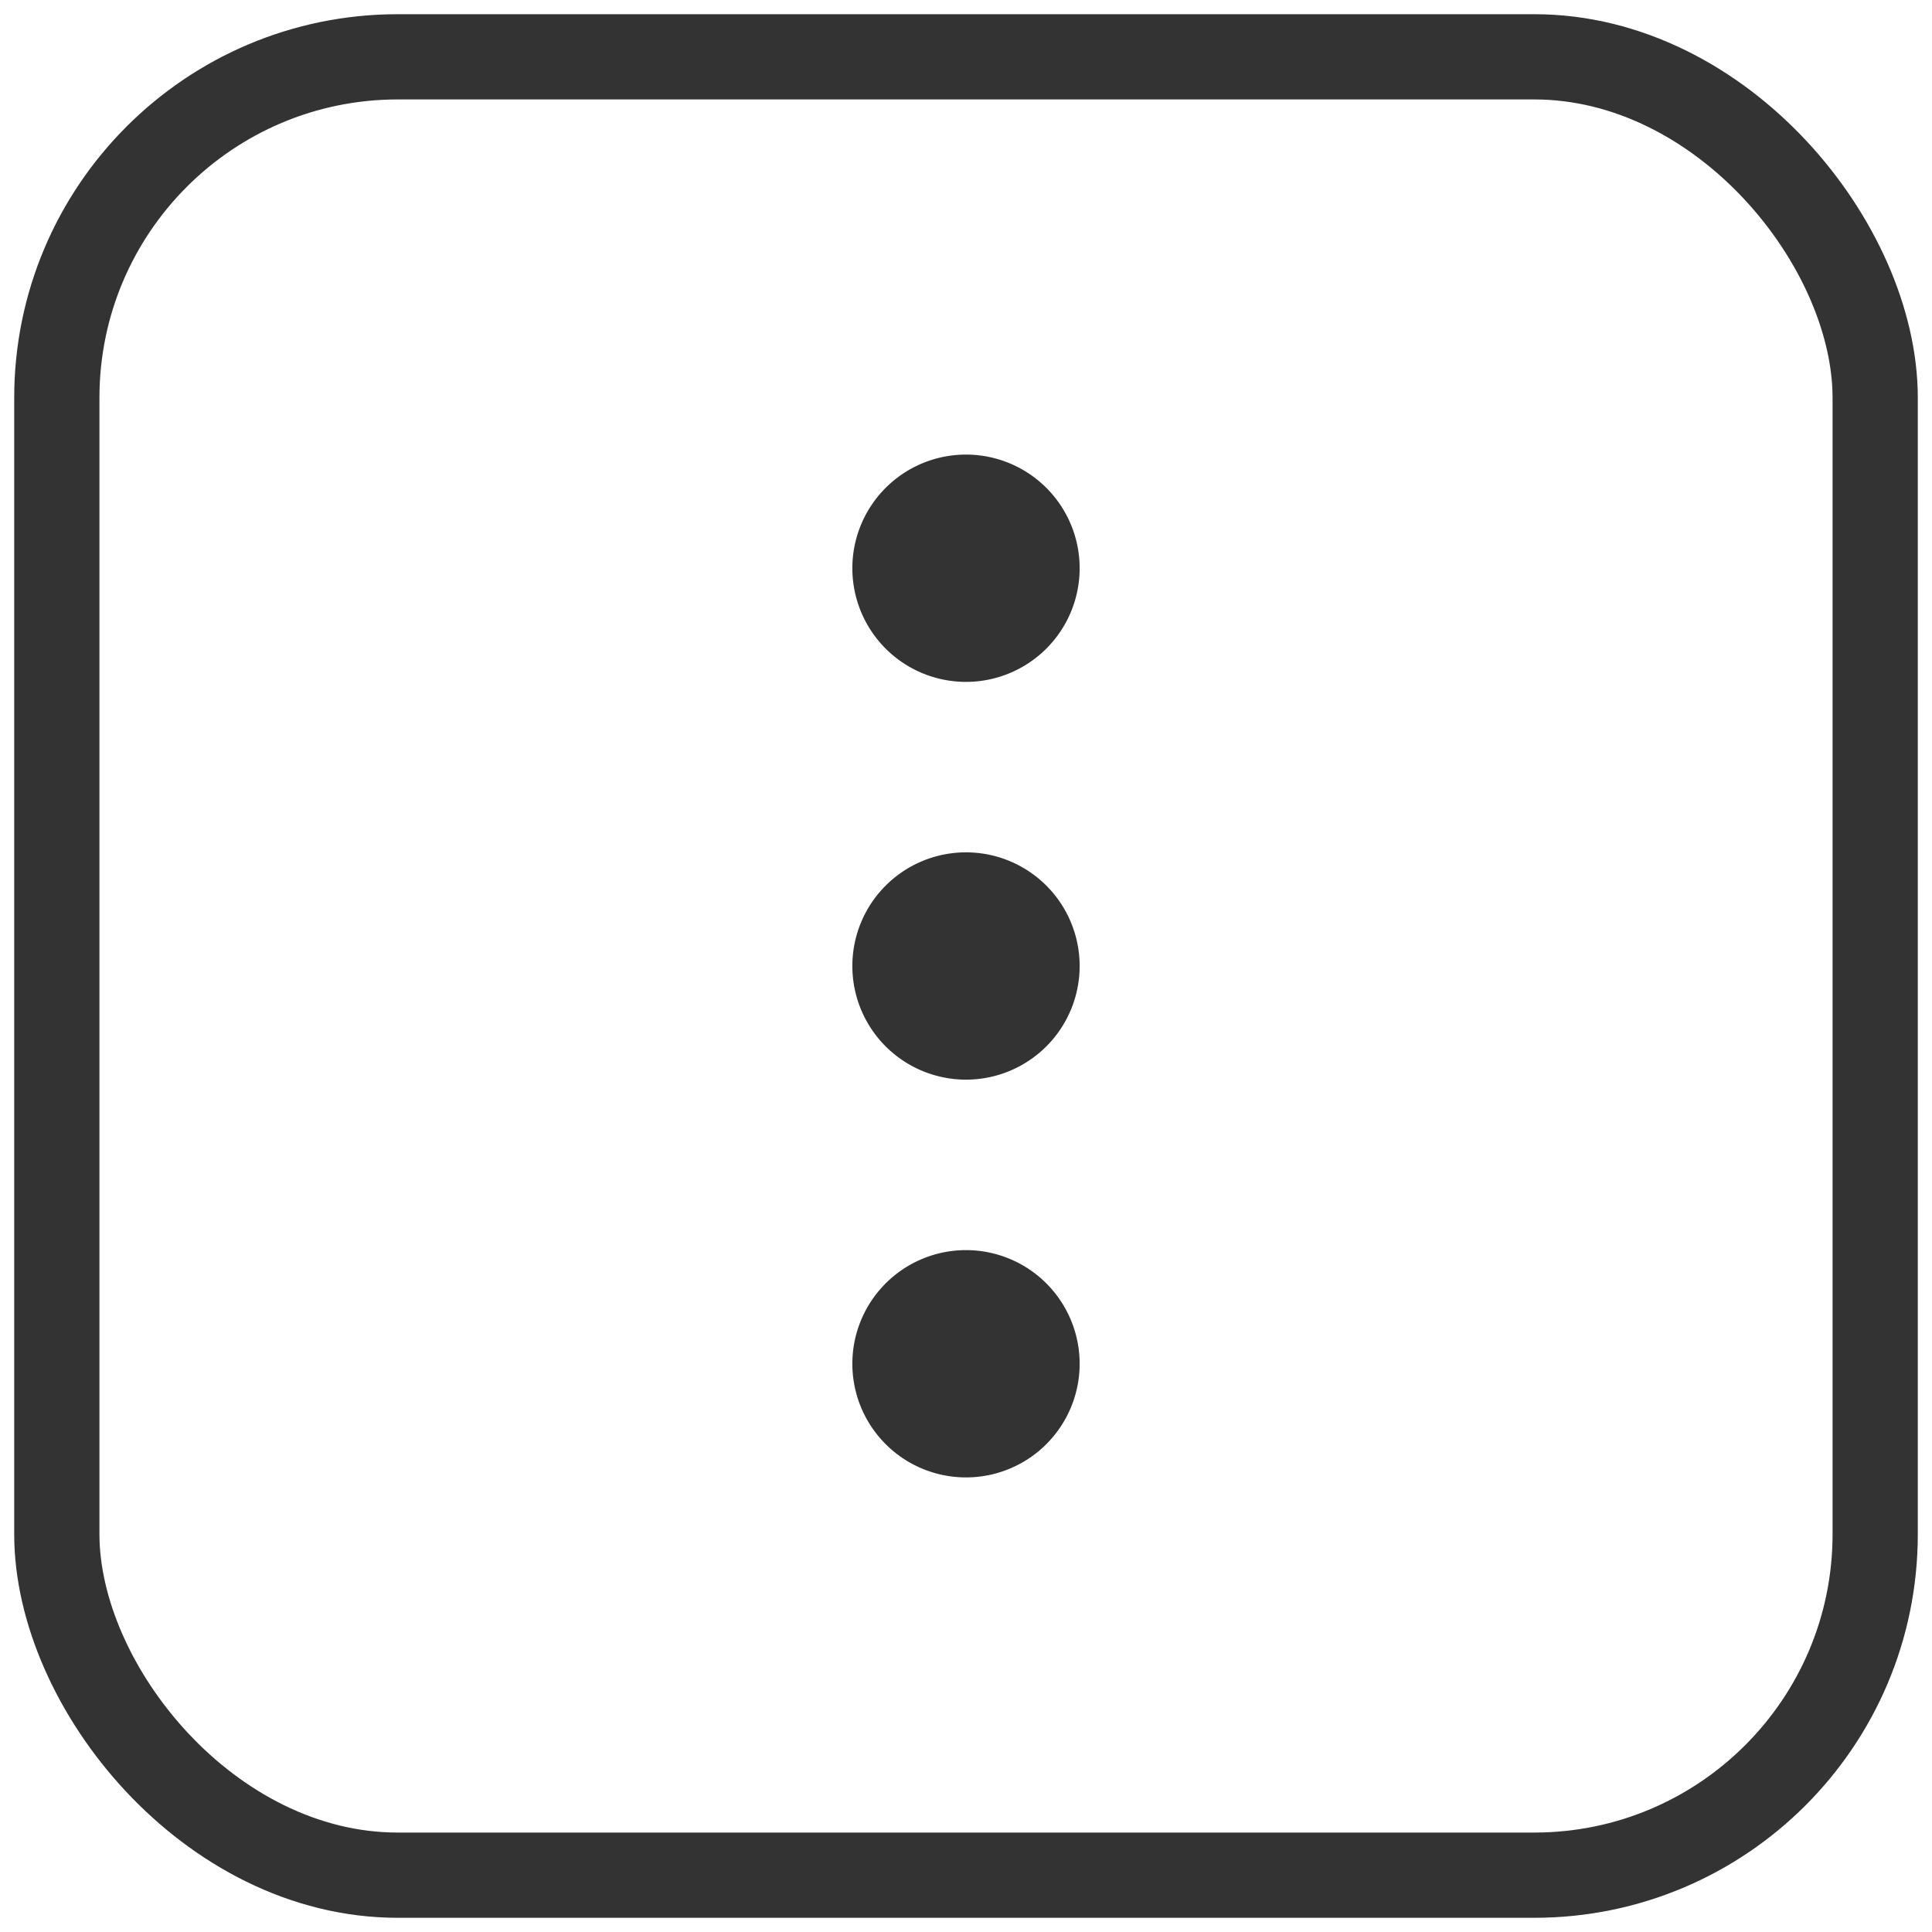 <svg xmlns="http://www.w3.org/2000/svg" width="24" height="24" viewBox="0 0 34 34" data-reactroot=""><g><rect x="1" y="1" rx="6" ry="6" width="32" height="32" stroke="#333333" stroke-width="1.5" fill="#333333" fill-opacity="0"></rect><svg xmlns="http://www.w3.org/2000/svg" width="24" height="24" viewBox="0 0 24 24" fill="#333333" x="5" y="5"><path d="M12,7a2,2,0,1,0-2-2A2,2,0,0,0,12,7Zm0,10a2,2,0,1,0,2,2A2,2,0,0,0,12,17Zm0-7a2,2,0,1,0,2,2A2,2,0,0,0,12,10Z"></path></svg></g></svg>